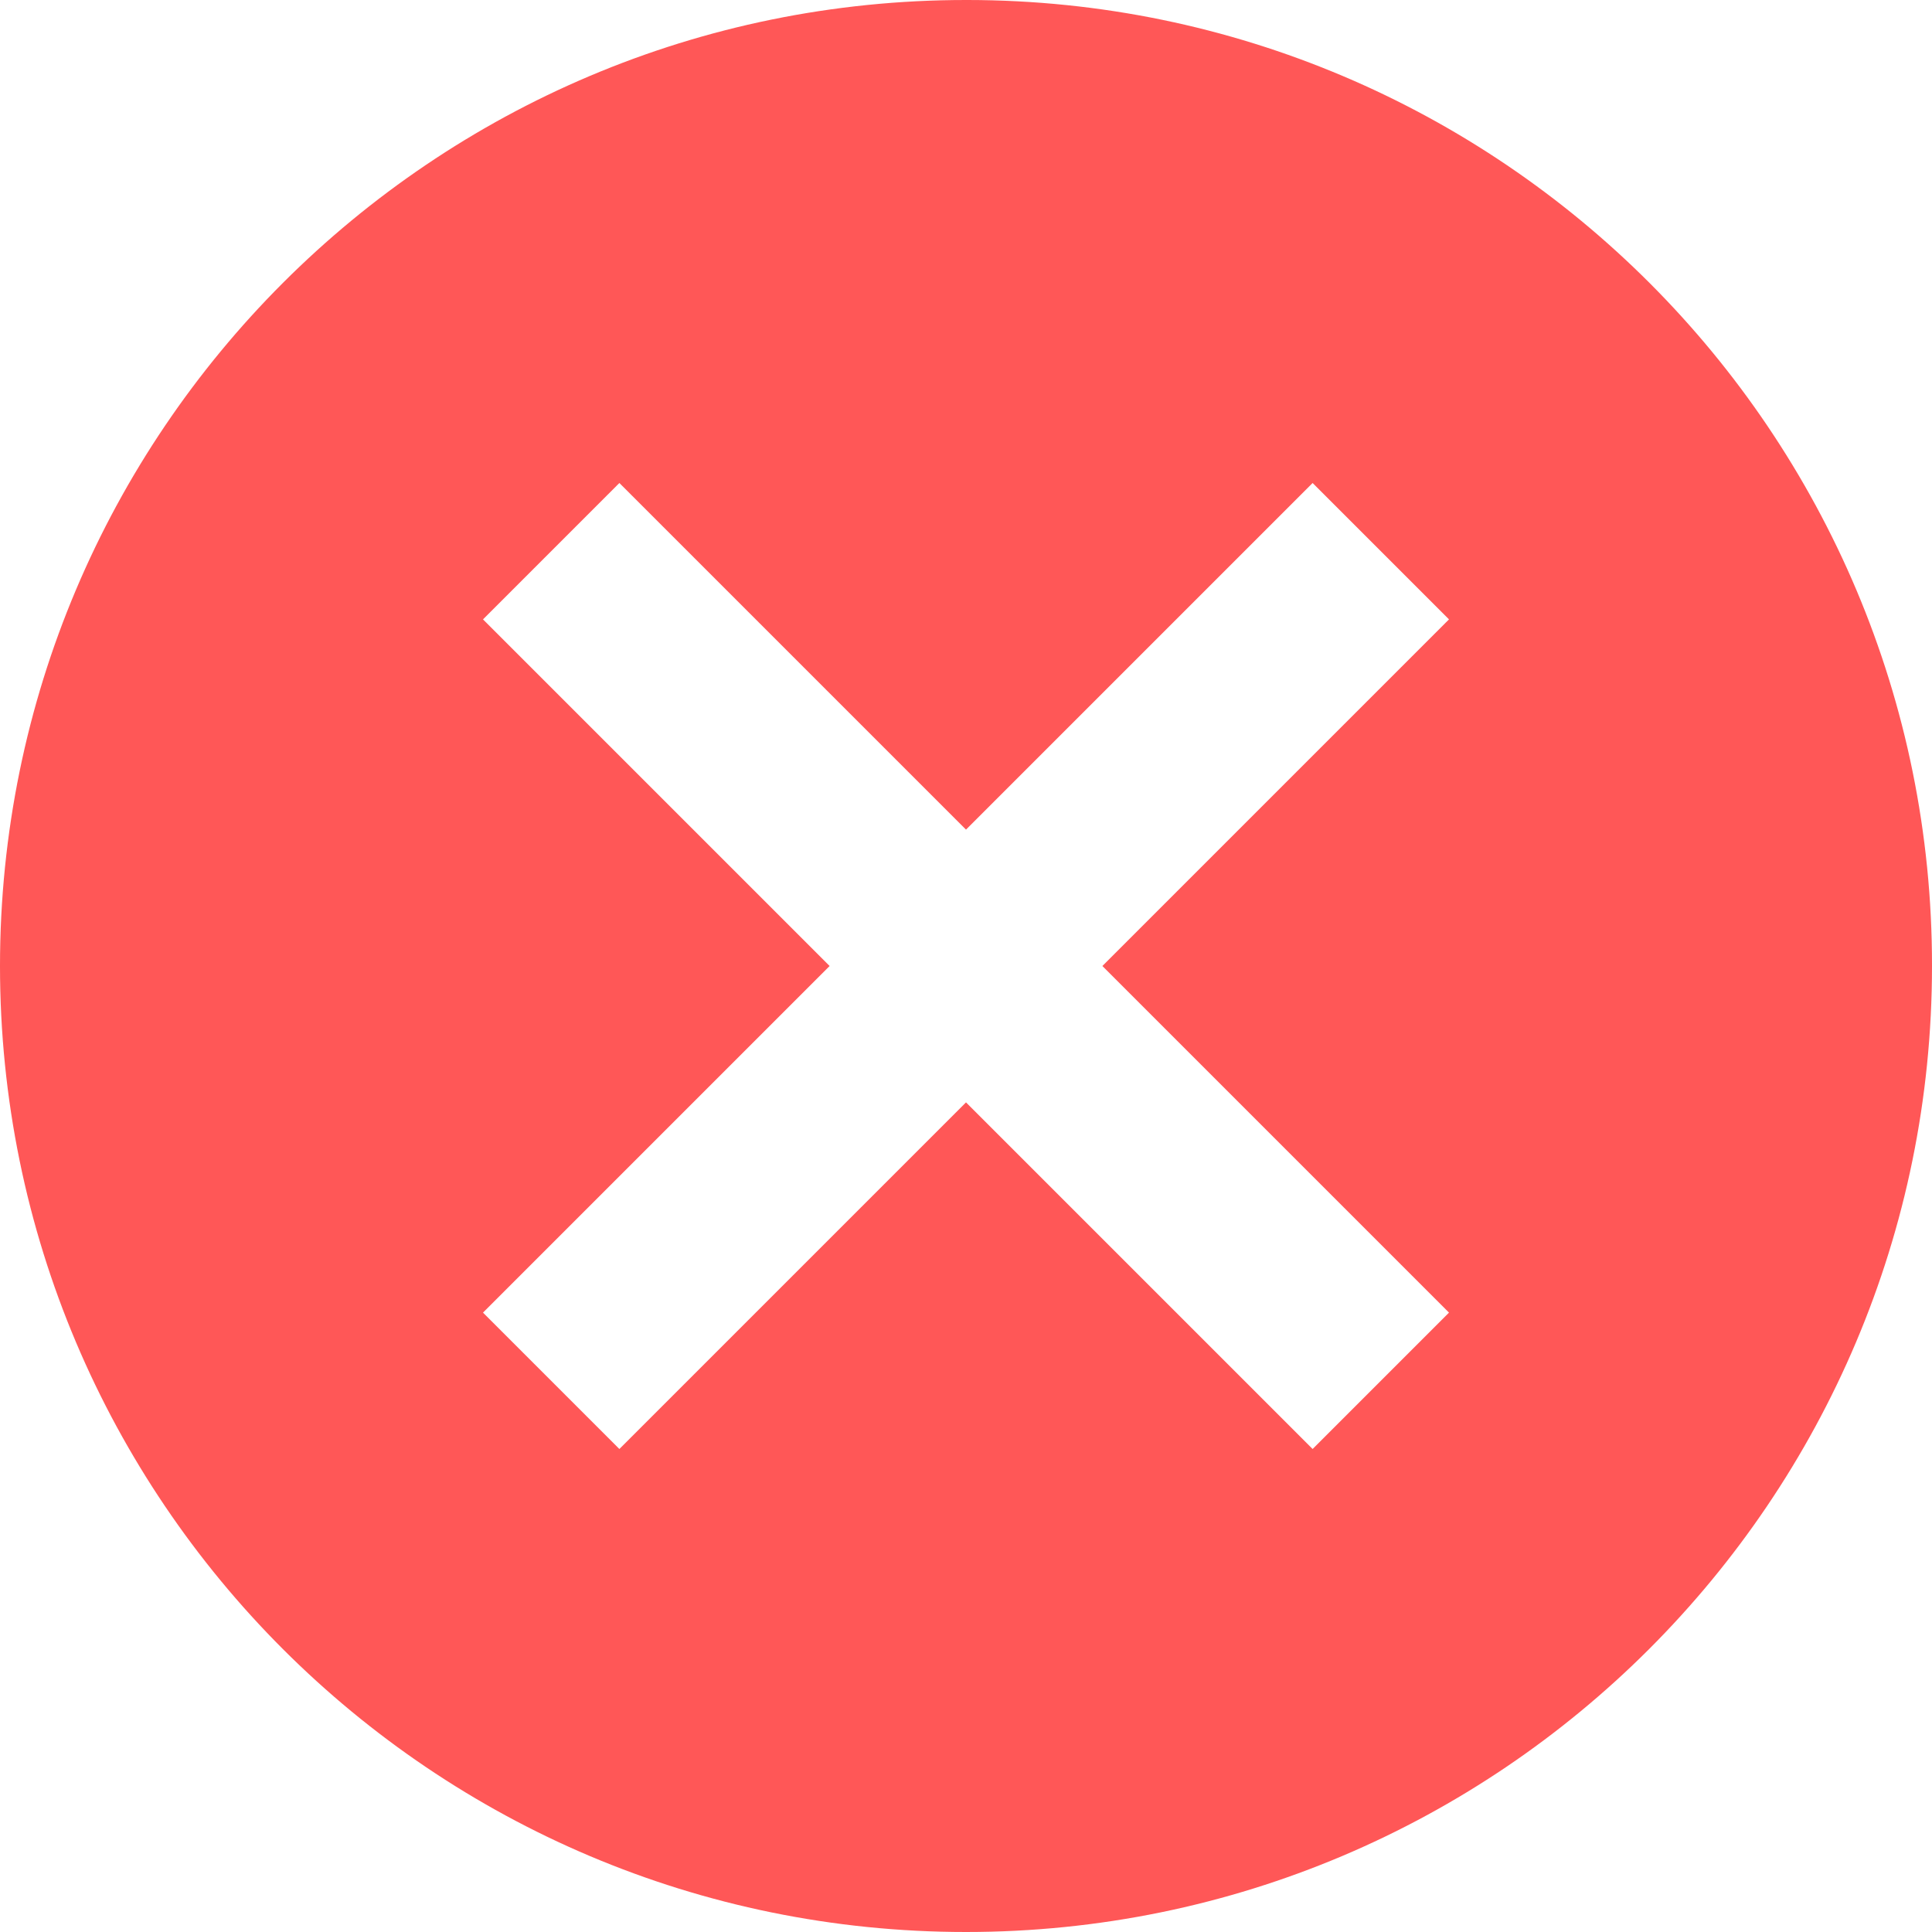 <?xml version="1.0" encoding="utf-8"?>
<!-- Generator: Adobe Illustrator 26.0.2, SVG Export Plug-In . SVG Version: 6.00 Build 0)  -->
<svg version="1.1" id="Ebene_1" xmlns="http://www.w3.org/2000/svg" xmlns:xlink="http://www.w3.org/1999/xlink" x="0px" y="0px"
	 viewBox="0 0 34 34" style="enable-background:new 0 0 34 34;" xml:space="preserve">
<style type="text/css">
	.st0{fill:#FF5757;}
</style>
<path id="ic_cancel_24px" class="st0" d="M17,0C7.61,0,0,7.61,0,17s7.61,17,17,17s17-7.61,17-17c0.01-9.38-7.59-16.99-16.97-17
	C17.02,0,17.01,0,17,0z M25.5,23.1l-2.4,2.4L17,19.4l-6.1,6.1l-2.4-2.4l6.1-6.1l-6.1-6.1l2.4-2.4l6.1,6.1l6.1-6.1l2.4,2.4L19.4,17
	L25.5,23.1z"/>
</svg>
